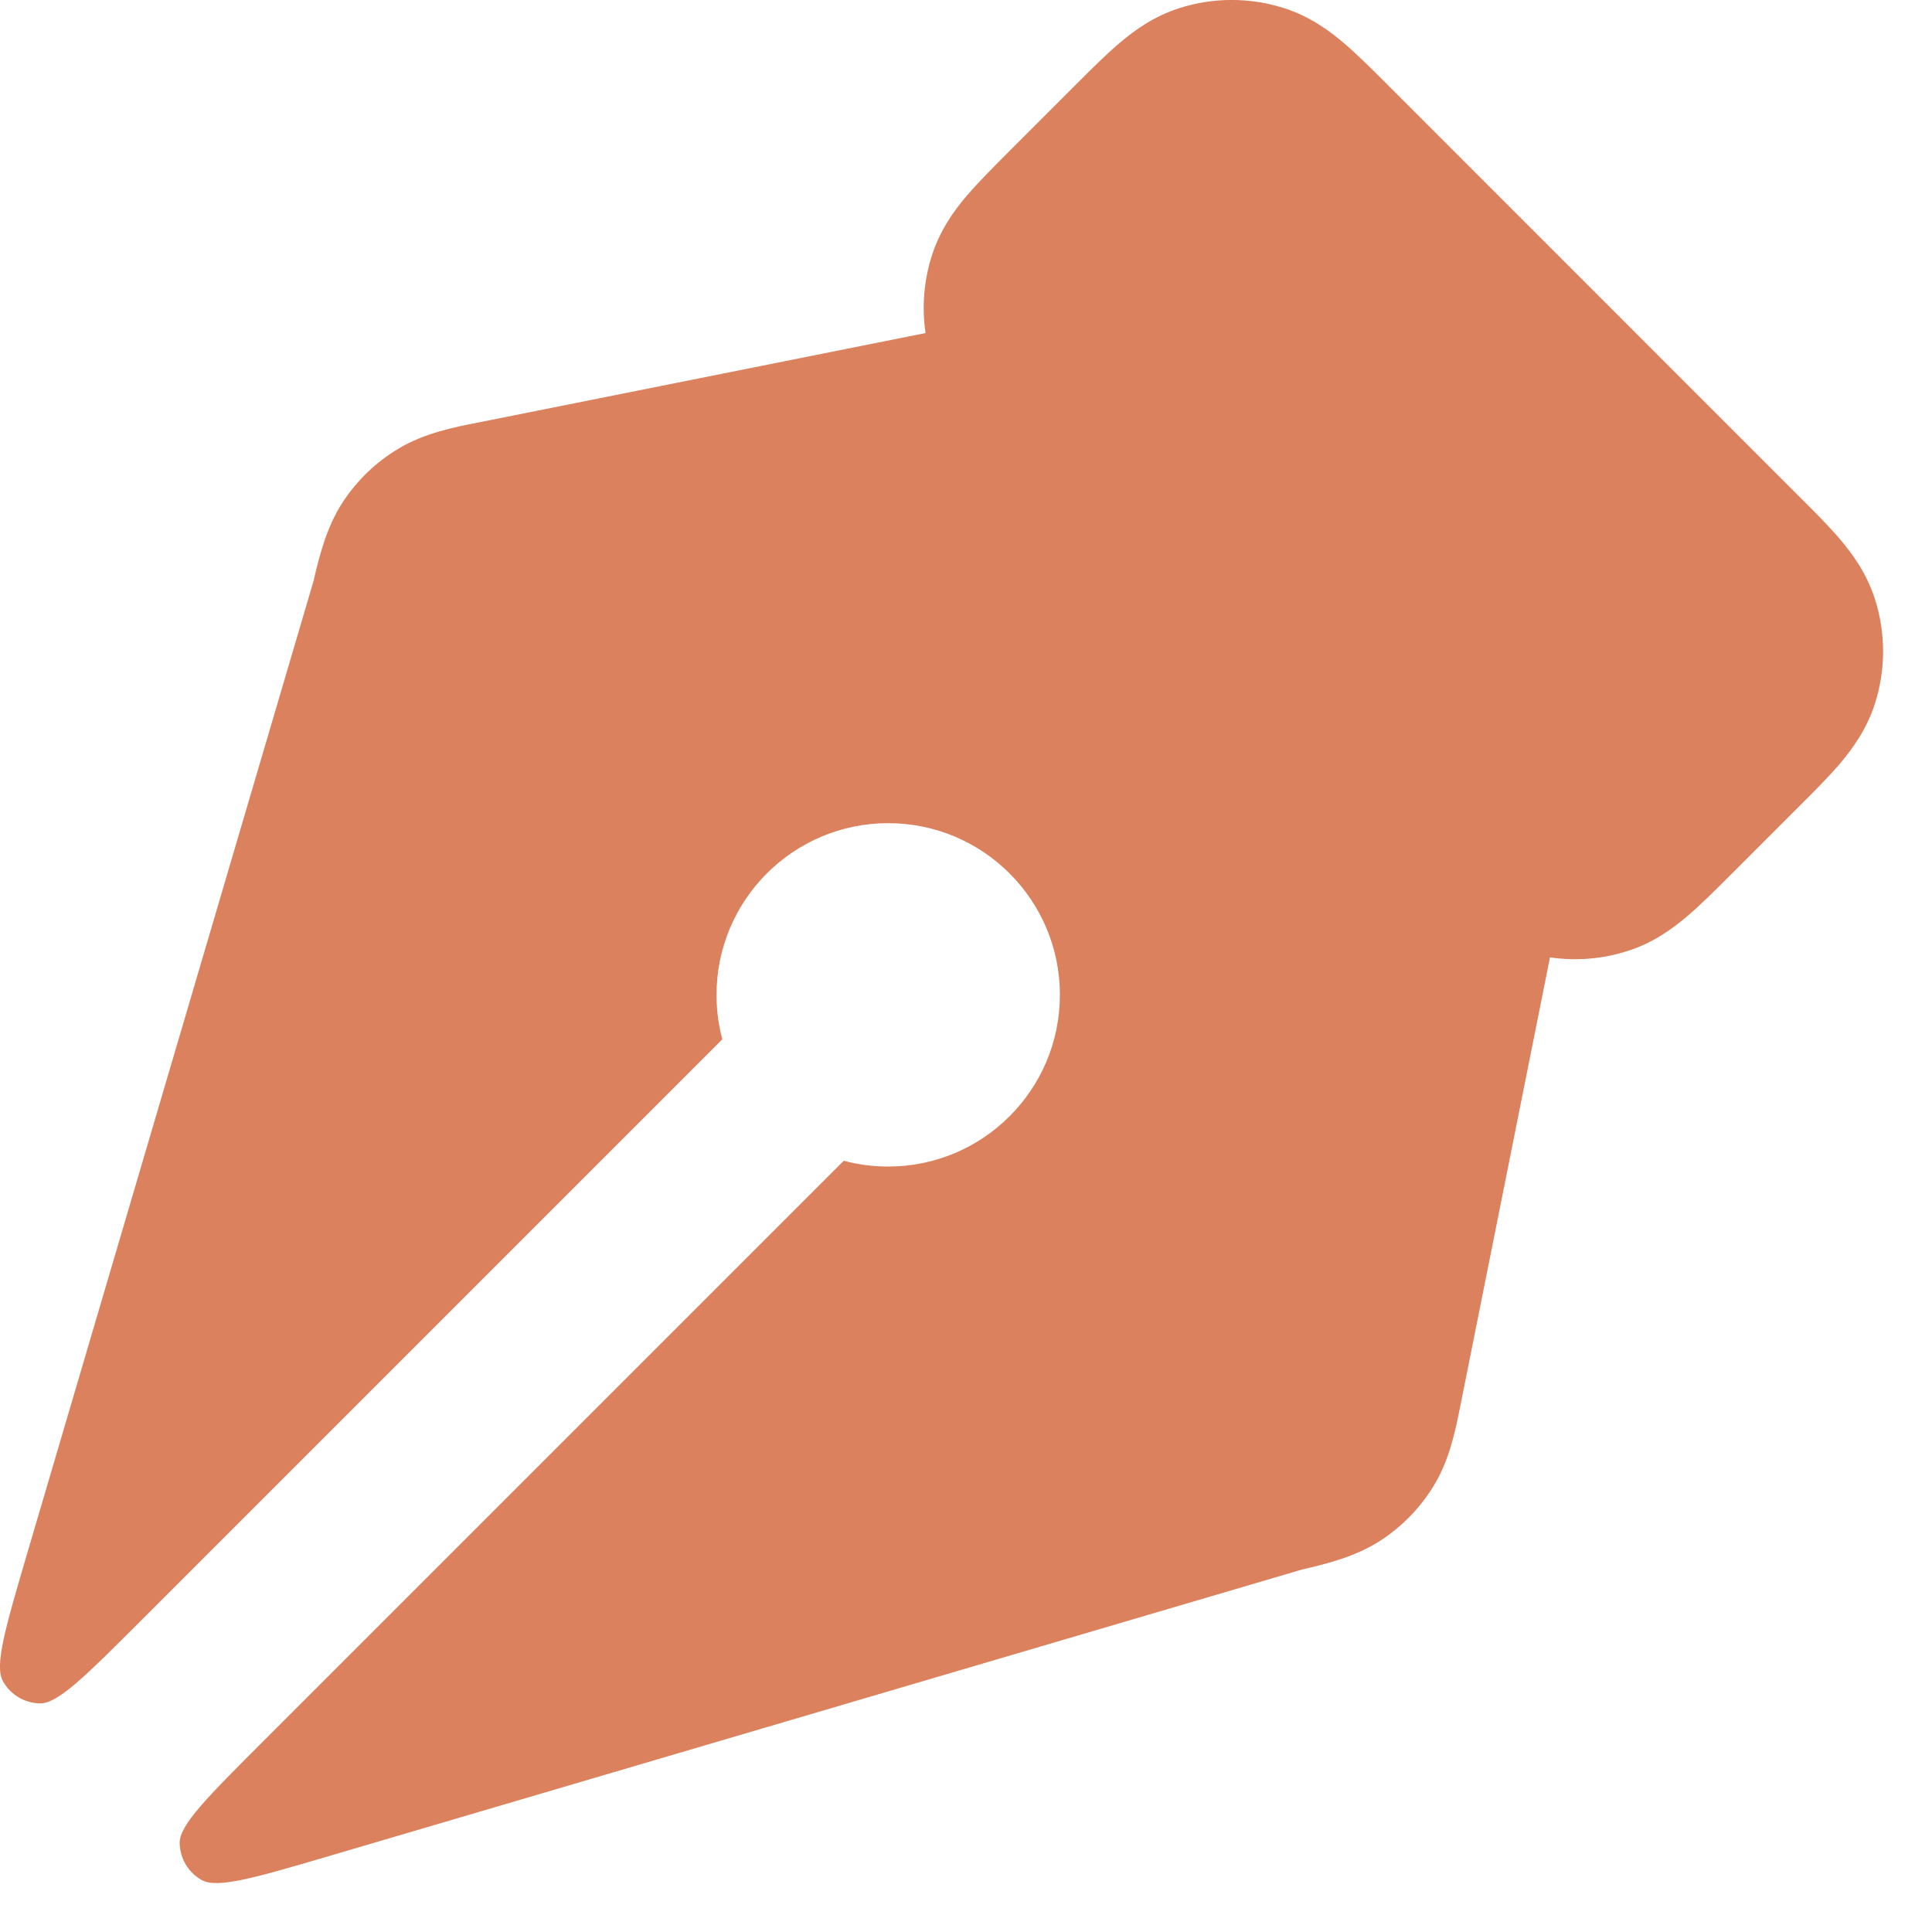 <?xml version="1.0" encoding="utf-8"?>
<svg xmlns="http://www.w3.org/2000/svg" fill="none" height="100%" overflow="visible" preserveAspectRatio="none" style="display: block;" viewBox="0 0 15 15" width="100%">
<path d="M2.576 14.404C1.985 14.578 1.689 14.665 1.567 14.597C1.462 14.539 1.396 14.428 1.395 14.308C1.394 14.168 1.612 13.951 2.048 13.515L6.551 9.012C6.661 9.042 6.777 9.057 6.896 9.057C7.632 9.057 8.229 8.46 8.229 7.724C8.229 6.988 7.632 6.391 6.896 6.391C6.16 6.391 5.563 6.988 5.563 7.724C5.563 7.843 5.578 7.959 5.608 8.069L1.105 12.572C0.669 13.008 0.452 13.226 0.312 13.225C0.192 13.224 0.081 13.158 0.023 13.053C-0.045 12.931 0.042 12.636 0.216 12.044L2.434 4.512C2.477 4.328 2.532 4.096 2.661 3.899C2.772 3.729 2.92 3.587 3.094 3.483C3.296 3.362 3.529 3.316 3.715 3.28L7.186 2.586C7.156 2.383 7.173 2.175 7.237 1.978C7.3 1.785 7.406 1.637 7.505 1.521C7.596 1.415 7.711 1.299 7.83 1.18L8.352 0.658C8.471 0.539 8.587 0.423 8.693 0.333C8.81 0.234 8.957 0.128 9.151 0.065C9.418 -0.022 9.707 -0.022 9.975 0.065C10.168 0.128 10.316 0.234 10.432 0.333C10.538 0.423 10.654 0.539 10.773 0.658L13.961 3.847C14.081 3.966 14.196 4.081 14.287 4.188C14.385 4.304 14.492 4.452 14.555 4.645C14.642 4.913 14.642 5.201 14.555 5.469C14.492 5.662 14.385 5.81 14.287 5.927C14.196 6.033 14.081 6.149 13.961 6.268L13.44 6.789C13.321 6.908 13.205 7.024 13.099 7.114C12.982 7.213 12.835 7.32 12.641 7.382C12.445 7.446 12.237 7.463 12.034 7.433L11.34 10.905C11.303 11.091 11.258 11.324 11.137 11.526C11.033 11.7 10.891 11.848 10.721 11.959C10.524 12.088 10.292 12.143 10.108 12.186L2.576 14.404Z" fill="#DB815D" id="Solid"/>
</svg>